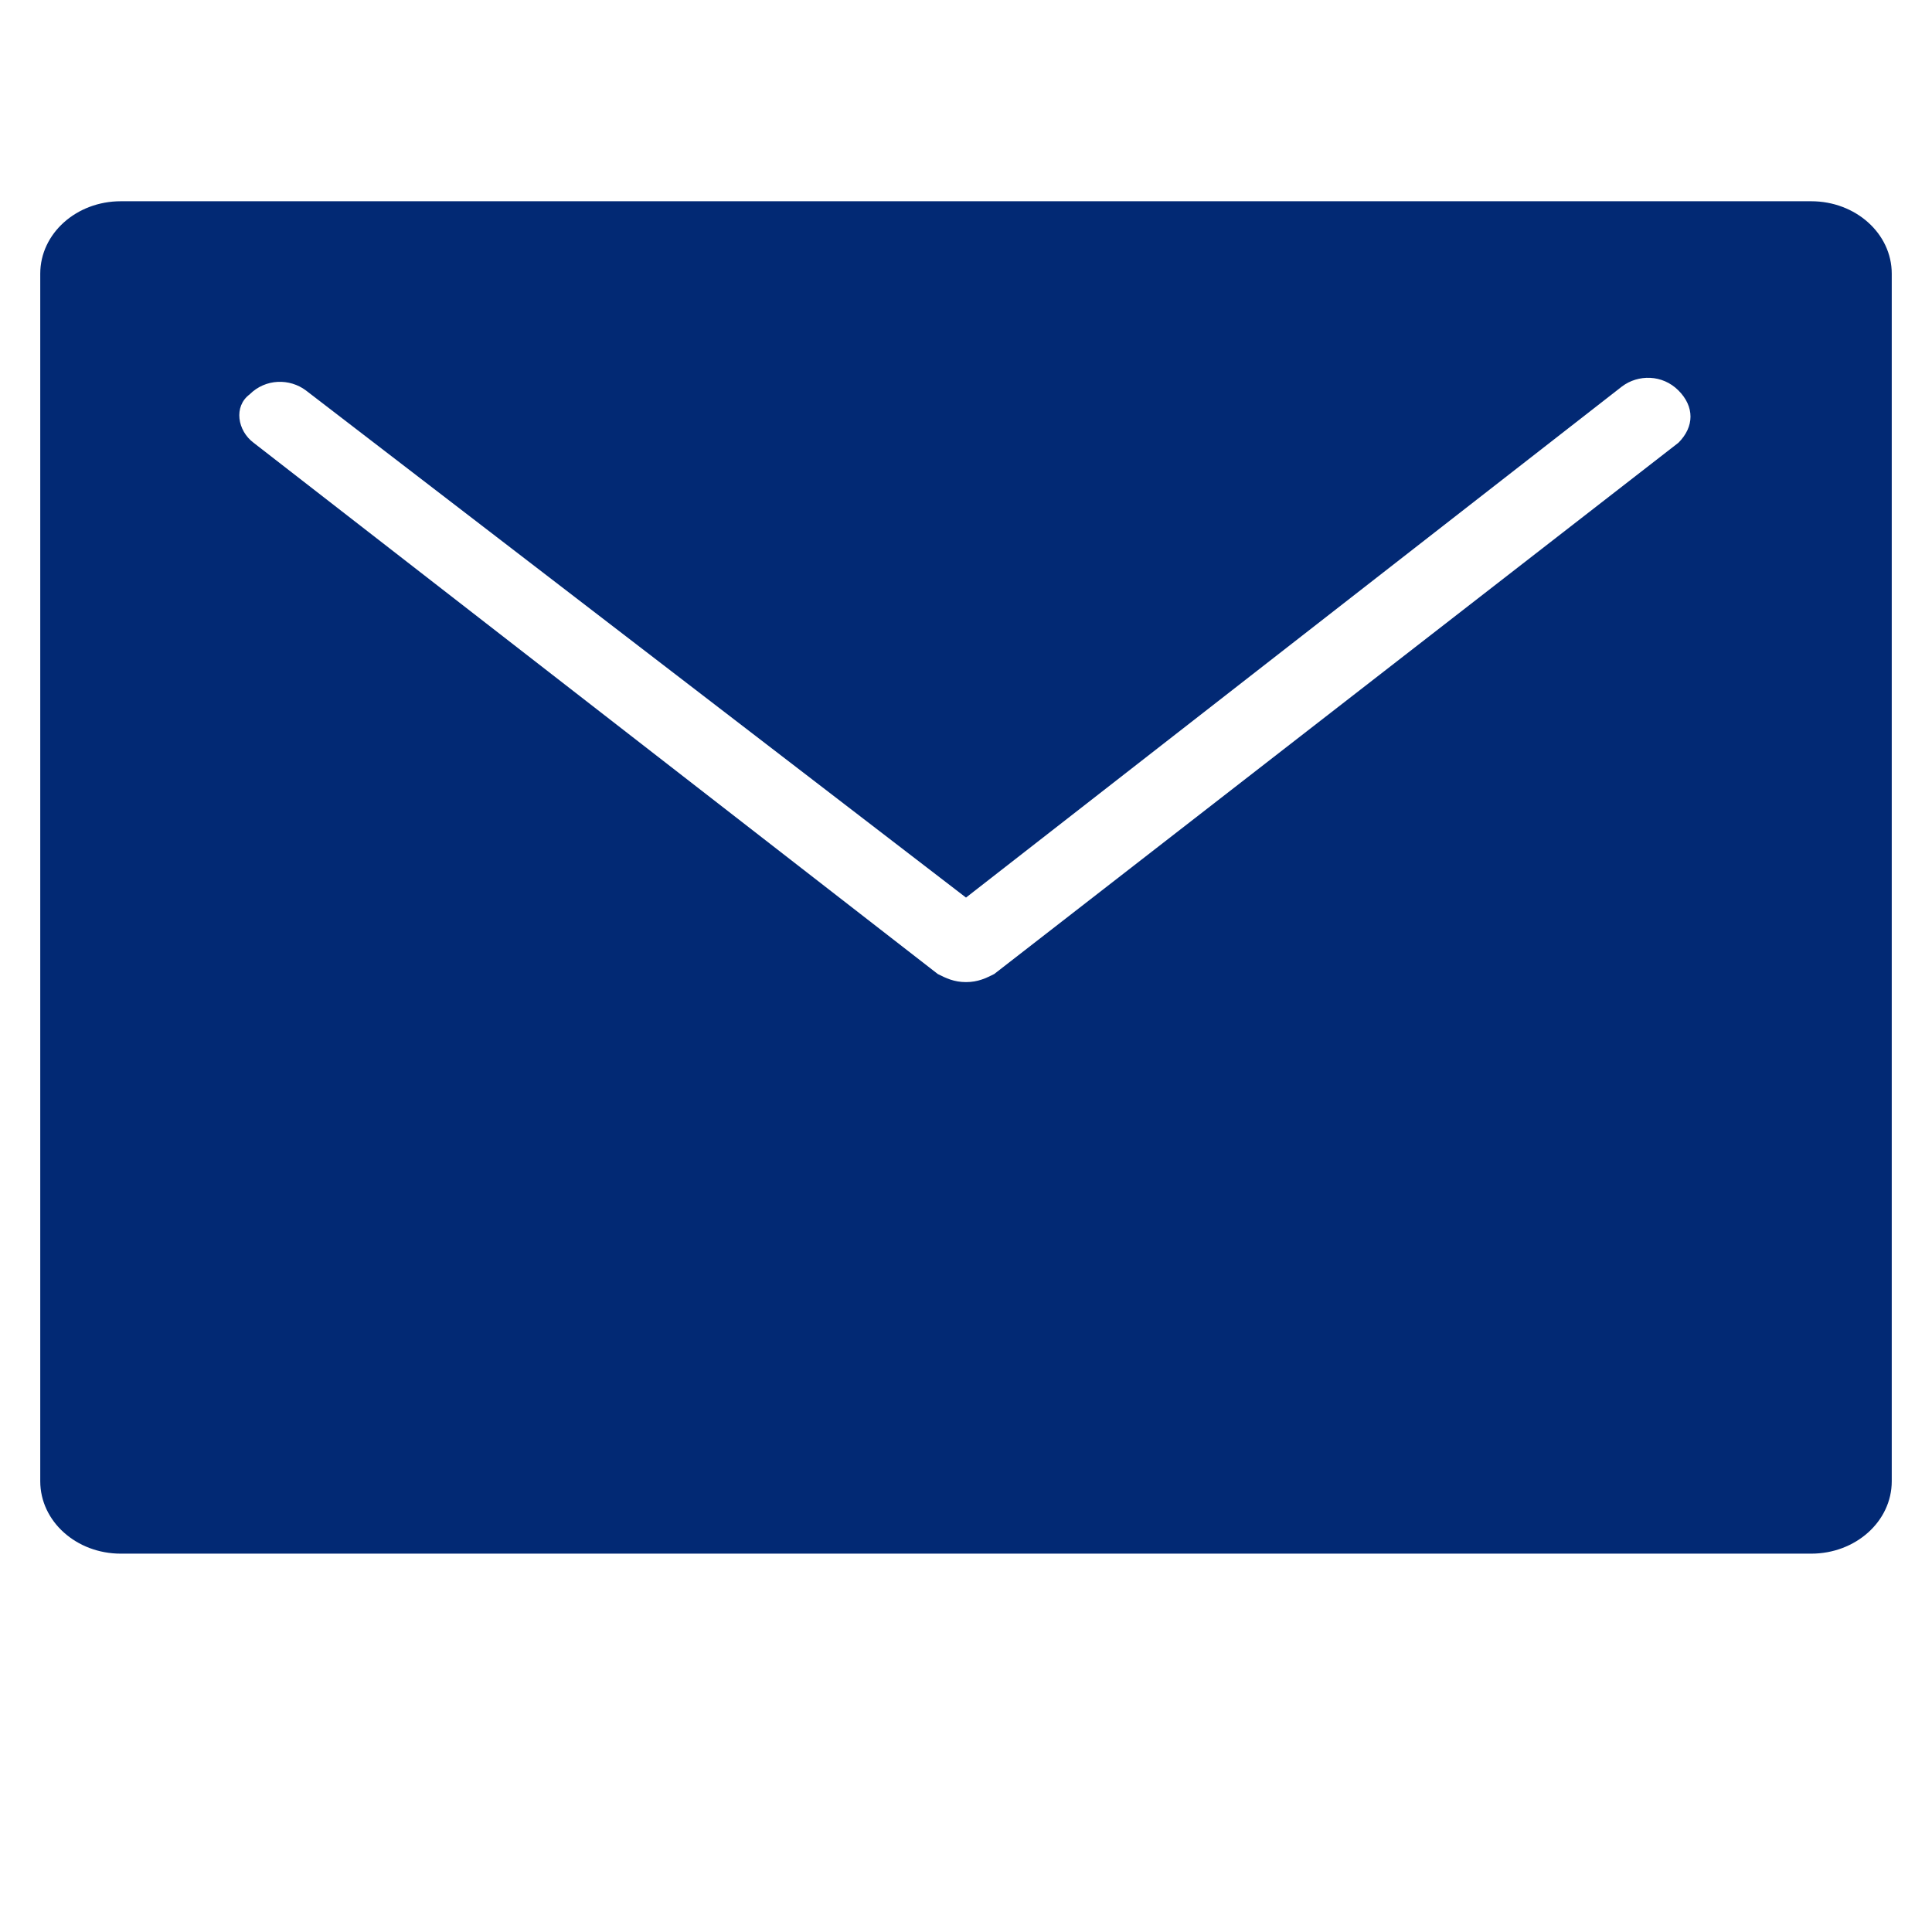 <?xml version="1.0" encoding="utf-8"?>
<!-- Generator: Adobe Illustrator 22.0.1, SVG Export Plug-In . SVG Version: 6.00 Build 0)  -->
<svg version="1.1" id="Calque_1" xmlns="http://www.w3.org/2000/svg" xmlns:xlink="http://www.w3.org/1999/xlink" x="0px" y="0px"
	 viewBox="0 0 48 48" style="enable-background:new 0 0 48 48;" width="18" height="18" xml:space="preserve">
<style type="text/css">
	.st0{fill:#022974;}
</style>
<g>
	<path class="st0" d="M45,5H3C1.9,5,1,5.8,1,6.8v30c0,1,0.9,1.8,2,1.8h42c1.1,0,2-0.8,2-1.8v-30C47,5.8,46.1,5,45,5z M41.7,11
		l-17,13.2c-0.2,0.1-0.4,0.2-0.7,0.2s-0.5-0.1-0.7-0.2L6.3,11c-0.4-0.3-0.5-0.9-0.1-1.2c0.4-0.4,1-0.4,1.4-0.1L24,22.3L40.3,9.6
		c0.4-0.3,1-0.3,1.4,0.1C42.1,10.1,42.1,10.6,41.7,11z"/>
</g>
</svg>
